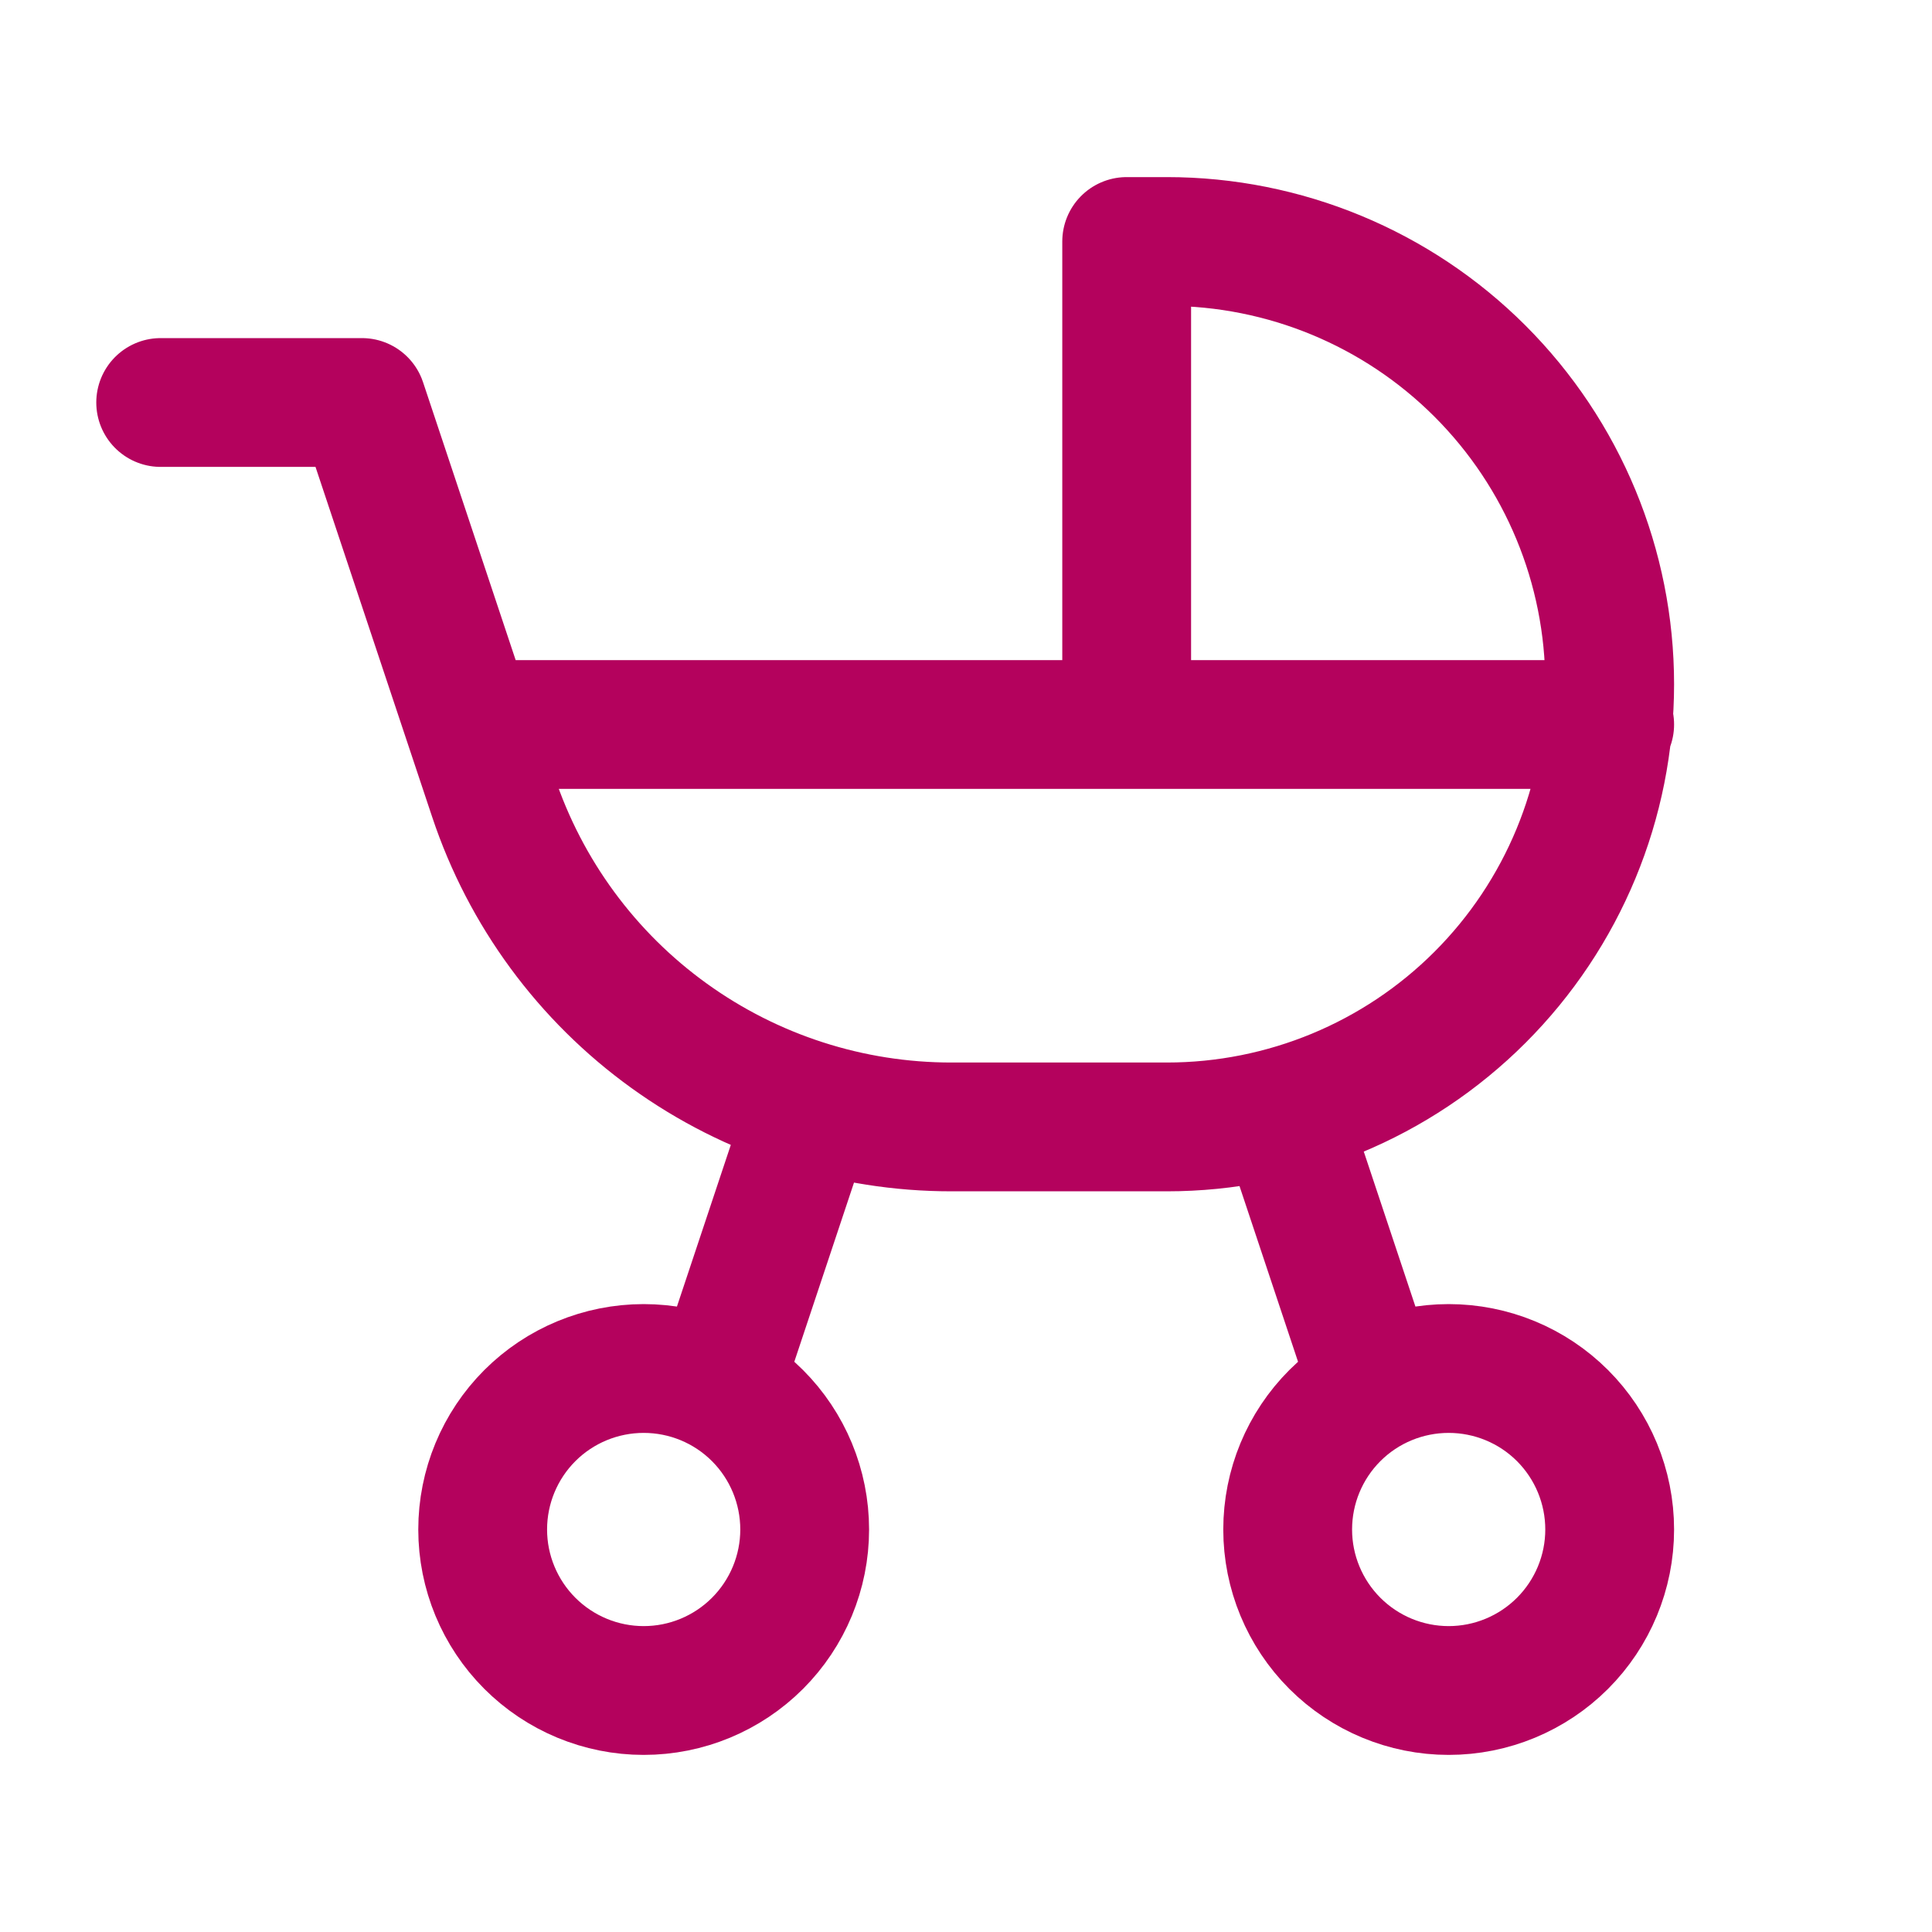 <?xml version="1.0" encoding="UTF-8"?> <svg xmlns="http://www.w3.org/2000/svg" width="24" height="24" viewBox="0 0 24 24" fill="none"><path d="M1.996 5H4.496L6.128 9.897C6.526 11.091 7.29 12.131 8.312 12.867C9.334 13.604 10.562 14 11.821 13.999H14.496C15.955 13.999 17.354 13.42 18.385 12.389C19.417 11.357 19.996 9.958 19.996 8.5C19.996 7.041 19.417 5.642 18.385 4.61C17.354 3.579 15.955 3 14.496 3H13.996V9M5.996 9H19.996M8.996 17L9.996 13.999M15.996 13.999L16.996 17M5.996 19C5.996 19.53 6.207 20.039 6.582 20.414C6.957 20.789 7.466 21 7.996 21C8.527 21 9.035 20.789 9.41 20.414C9.785 20.039 9.996 19.53 9.996 19C9.996 18.469 9.785 17.96 9.41 17.585C9.035 17.21 8.527 17 7.996 17C7.466 17 6.957 17.21 6.582 17.585C6.207 17.96 5.996 18.469 5.996 19ZM15.996 19C15.996 19.53 16.207 20.039 16.582 20.414C16.957 20.789 17.466 21 17.996 21C18.526 21 19.035 20.789 19.41 20.414C19.785 20.039 19.996 19.53 19.996 19C19.996 18.469 19.785 17.96 19.41 17.585C19.035 17.21 18.526 17 17.996 17C17.466 17 16.957 17.21 16.582 17.585C16.207 17.96 15.996 18.469 15.996 19Z" stroke="#B4025D" stroke-width="1.6" stroke-linecap="round" stroke-linejoin="round"></path></svg> 